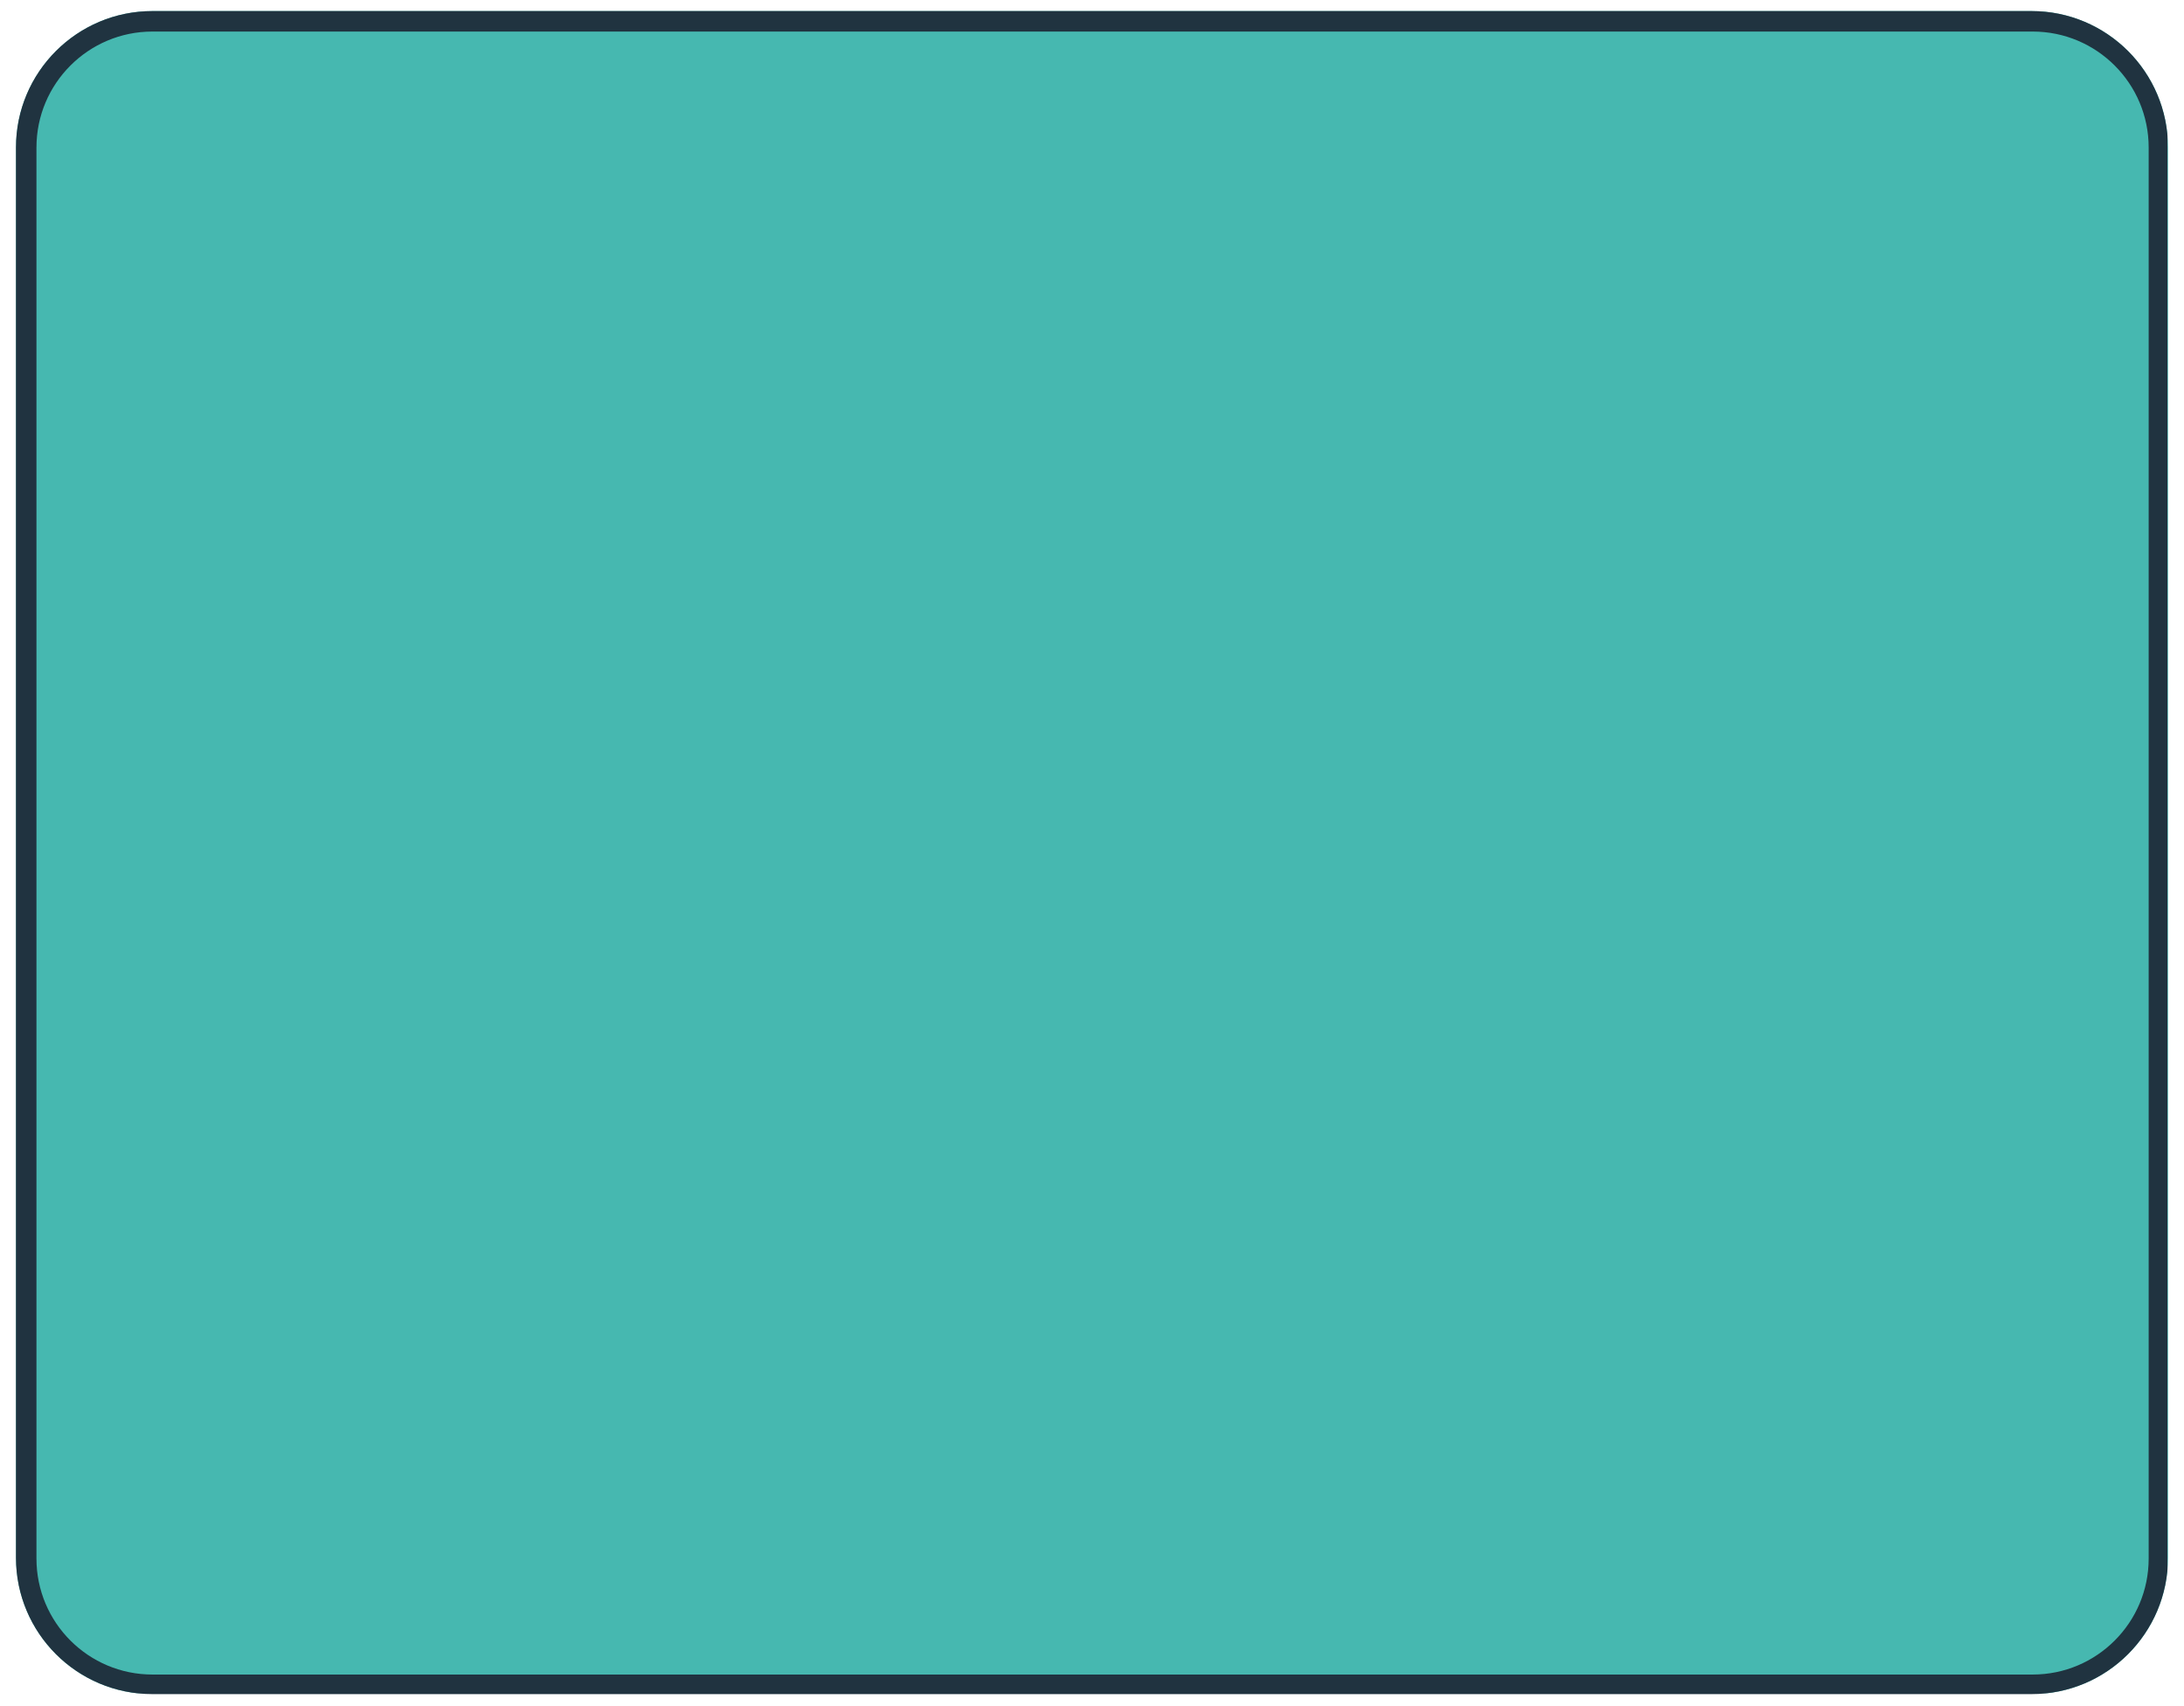 <svg version="1.0" preserveAspectRatio="xMidYMid meet" height="1250" viewBox="0 0 1200 937.5" zoomAndPan="magnify" width="1600" xmlns:xlink="http://www.w3.org/1999/xlink" xmlns="http://www.w3.org/2000/svg"><defs><clipPath id="b13ded6889"><path clip-rule="nonzero" d="M 8.781 6.082 L 1191.219 6.082 L 1191.219 931 L 8.781 931 Z M 8.781 6.082"></path></clipPath><clipPath id="648c4d5f68"><path clip-rule="nonzero" d="M 83.742 6.082 L 1116.258 6.082 C 1157.656 6.082 1191.219 39.645 1191.219 81.043 L 1191.219 855.957 C 1191.219 897.355 1157.656 930.918 1116.258 930.918 L 83.742 930.918 C 42.344 930.918 8.781 897.355 8.781 855.957 L 8.781 81.043 C 8.781 39.645 42.344 6.082 83.742 6.082 Z M 83.742 6.082"></path></clipPath><clipPath id="2a24345db8"><path clip-rule="nonzero" d="M 8.781 6.086 L 1190.902 6.086 L 1190.902 931 L 8.781 931 Z M 8.781 6.086"></path></clipPath><clipPath id="4ae5f4ee21"><path clip-rule="nonzero" d="M 83.742 6.086 L 1116.246 6.086 C 1157.648 6.086 1191.207 39.645 1191.207 81.043 L 1191.207 855.953 C 1191.207 897.352 1157.648 930.91 1116.246 930.91 L 83.742 930.91 C 42.344 930.91 8.781 897.352 8.781 855.953 L 8.781 81.043 C 8.781 39.645 42.344 6.086 83.742 6.086 Z M 83.742 6.086"></path></clipPath></defs><g clip-path="url(#b13ded6889)"><g clip-path="url(#648c4d5f68)"><path fill-rule="nonzero" fill-opacity="1" d="M 8.781 6.082 L 1191.219 6.082 L 1191.219 930.41 L 8.781 930.41 Z M 8.781 6.082" fill="#46b8b0"></path></g></g><g clip-path="url(#2a24345db8)"><g clip-path="url(#4ae5f4ee21)"><path stroke-miterlimit="4" stroke-opacity="1" stroke-width="30" stroke="#203340" d="M 99.999 0.002 L 1477.405 0.002 C 1532.637 0.002 1577.406 44.77 1577.406 99.998 L 1577.406 1133.762 C 1577.406 1188.99 1532.637 1233.758 1477.405 1233.758 L 99.999 1233.758 C 44.771 1233.758 -0.002 1188.99 -0.002 1133.762 L -0.002 99.998 C -0.002 44.77 44.771 0.002 99.999 0.002 Z M 99.999 0.002" stroke-linejoin="miter" fill="none" transform="matrix(0.75, 0, 0, 0.75, 8.783, 6.085)" stroke-linecap="butt"></path></g></g></svg>
